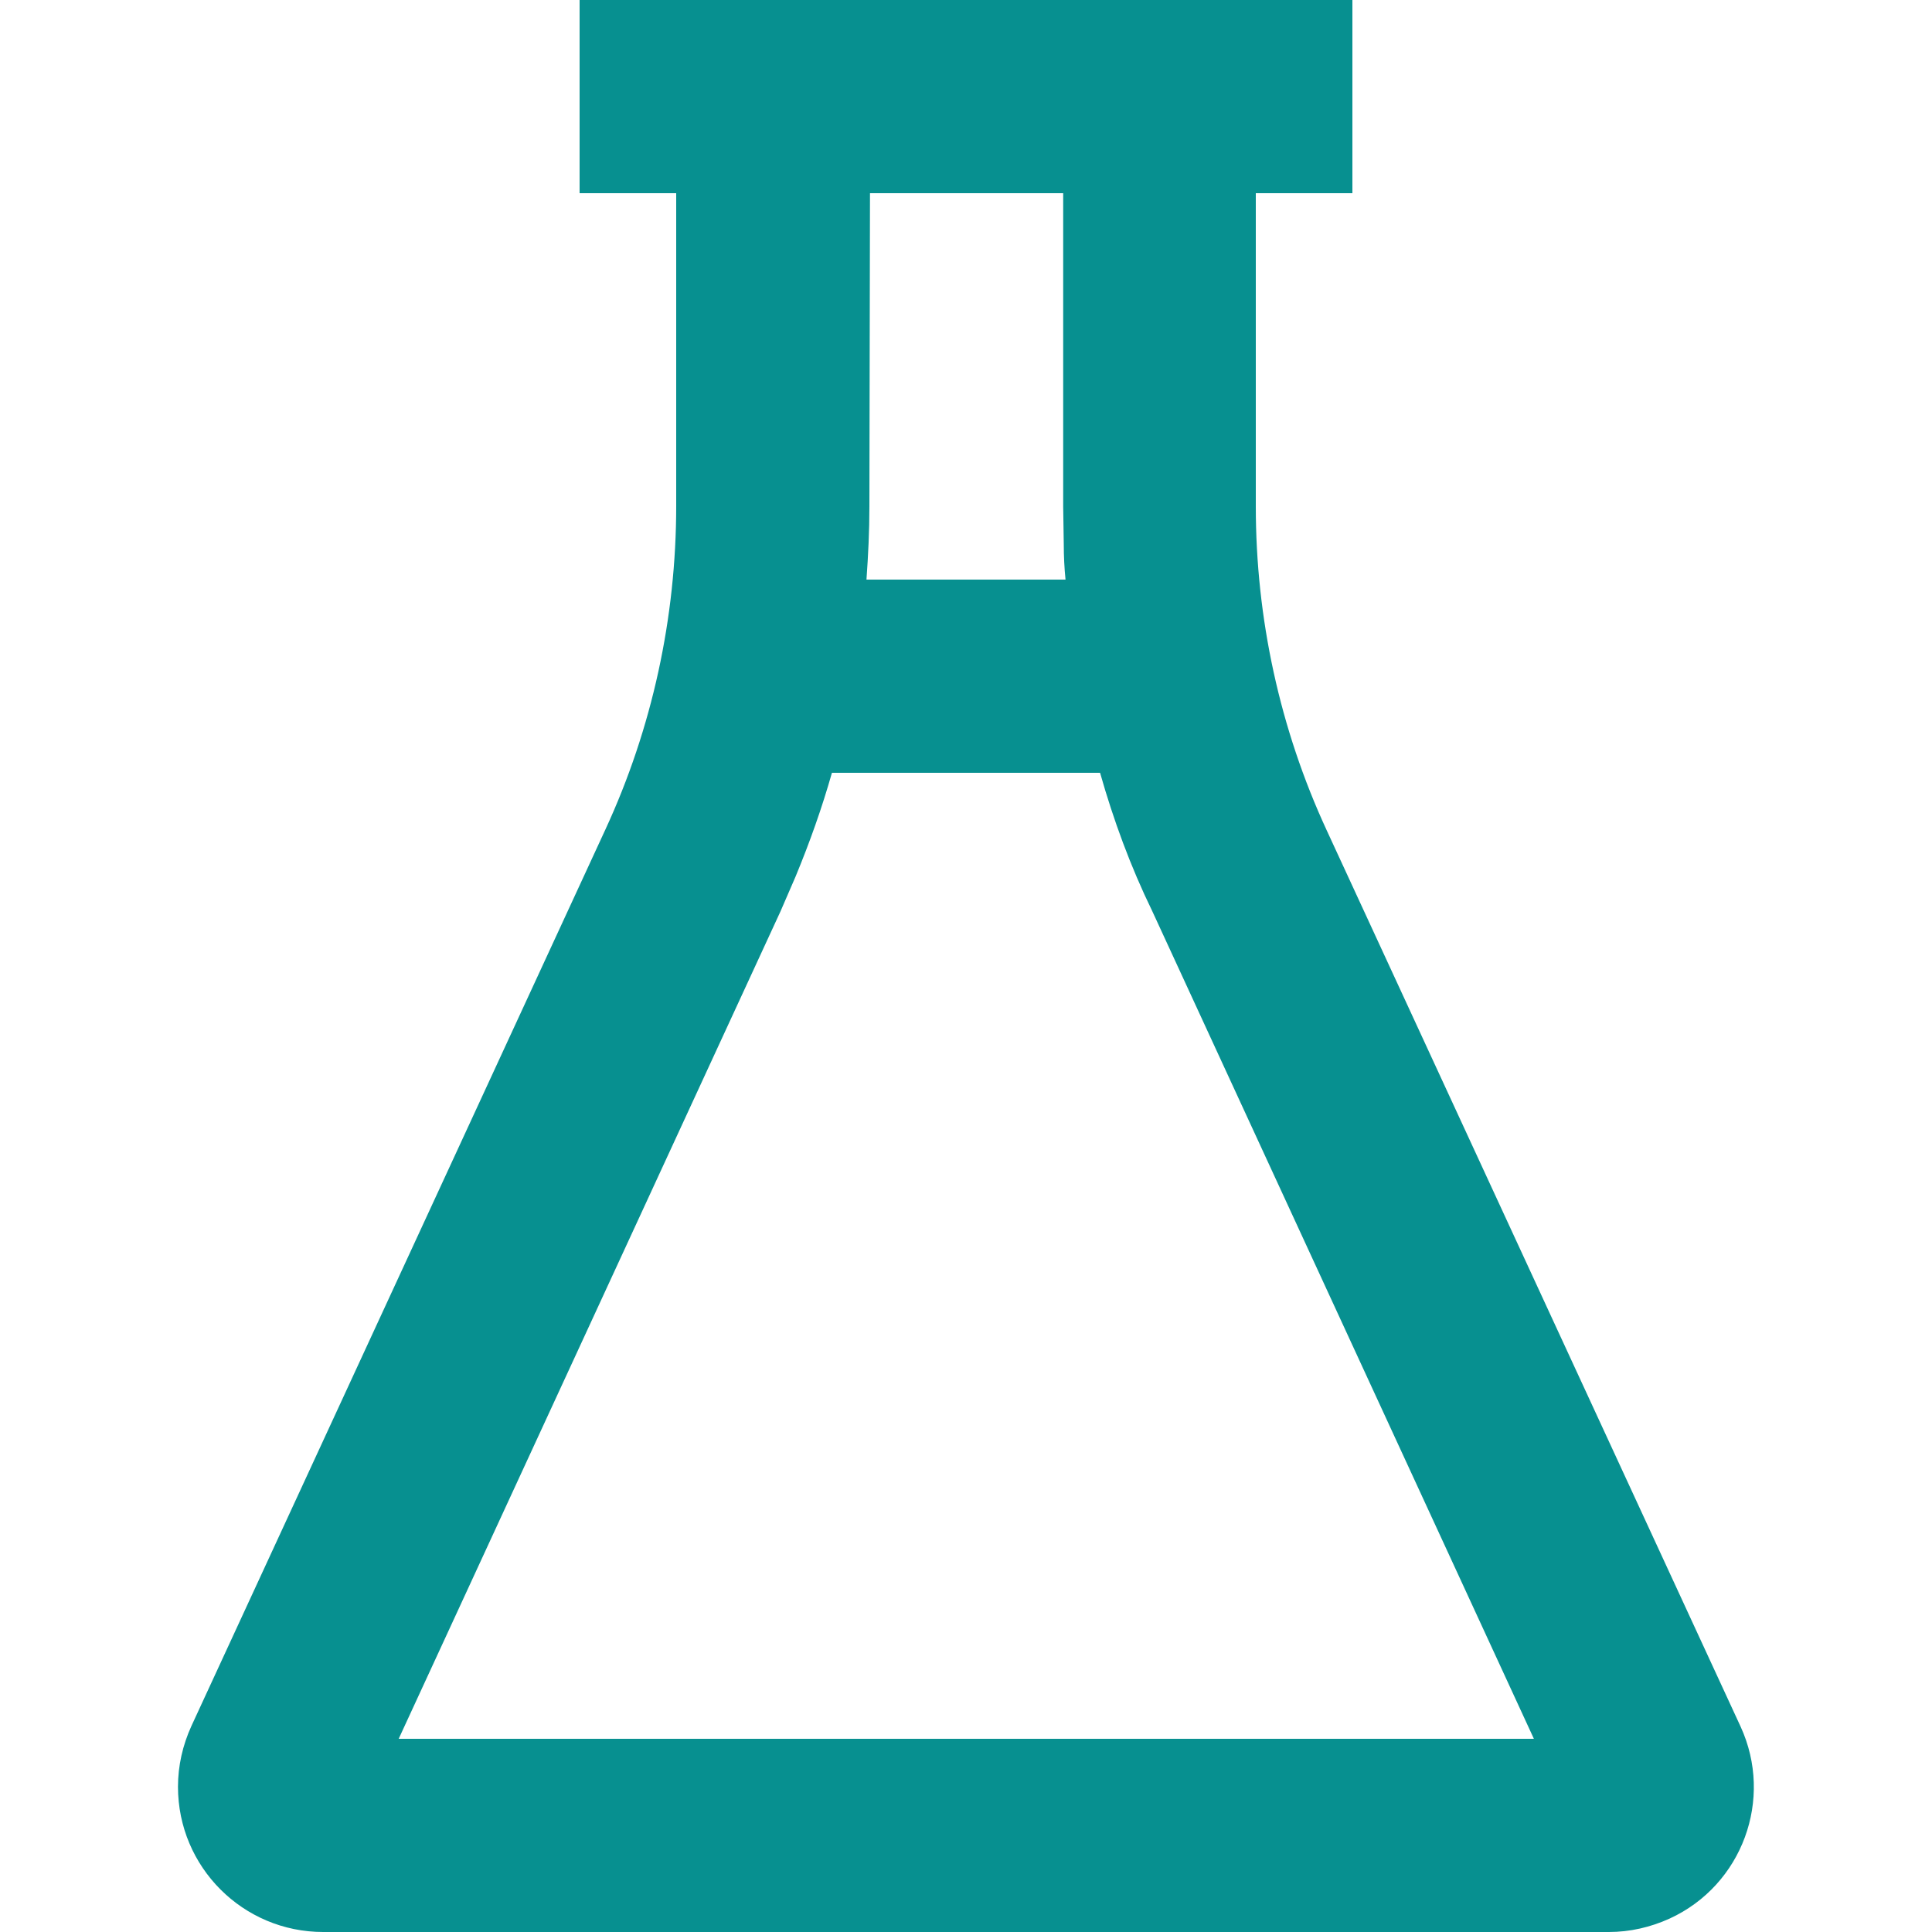 <?xml version="1.0" encoding="utf-8"?>
<!-- Generator: Adobe Illustrator 27.3.0, SVG Export Plug-In . SVG Version: 6.00 Build 0)  -->
<svg version="1.1" id="Layer_1" xmlns="http://www.w3.org/2000/svg" xmlns:xlink="http://www.w3.org/1999/xlink" x="0px" y="0px"
	 viewBox="0 0 330 330" style="enable-background:new 0 0 330 330;" xml:space="preserve">
<path style="fill:#079090;" d="M231,0v33h-16.5v53.5c0,19.1,4.1,38,12.1,55.3l70.7,153.1c5.7,12.4,0.3,27.1-12.1,32.8
	c-3.3,1.5-6.8,2.3-10.4,2.3H55.2c-13.7,0-24.8-11.1-24.8-24.8c0-3.6,0.8-7.1,2.3-10.4l70.7-153.1c8-17.3,12.1-36.2,12.1-55.3V33H99
	V0L231,0z M187.9,132h-45.8c-1.7,6-3.8,11.9-6.2,17.7l-2.6,6L68.1,297h193.9l-65.2-141.4C193.1,148,190.2,140.1,187.9,132L187.9,132
	z M148.5,86.5c0,4.2-0.2,8.3-0.5,12.5h34c-0.2-2-0.3-4-0.3-6l-0.1-6.5V33h-33L148.5,86.5z"/>
</svg>
